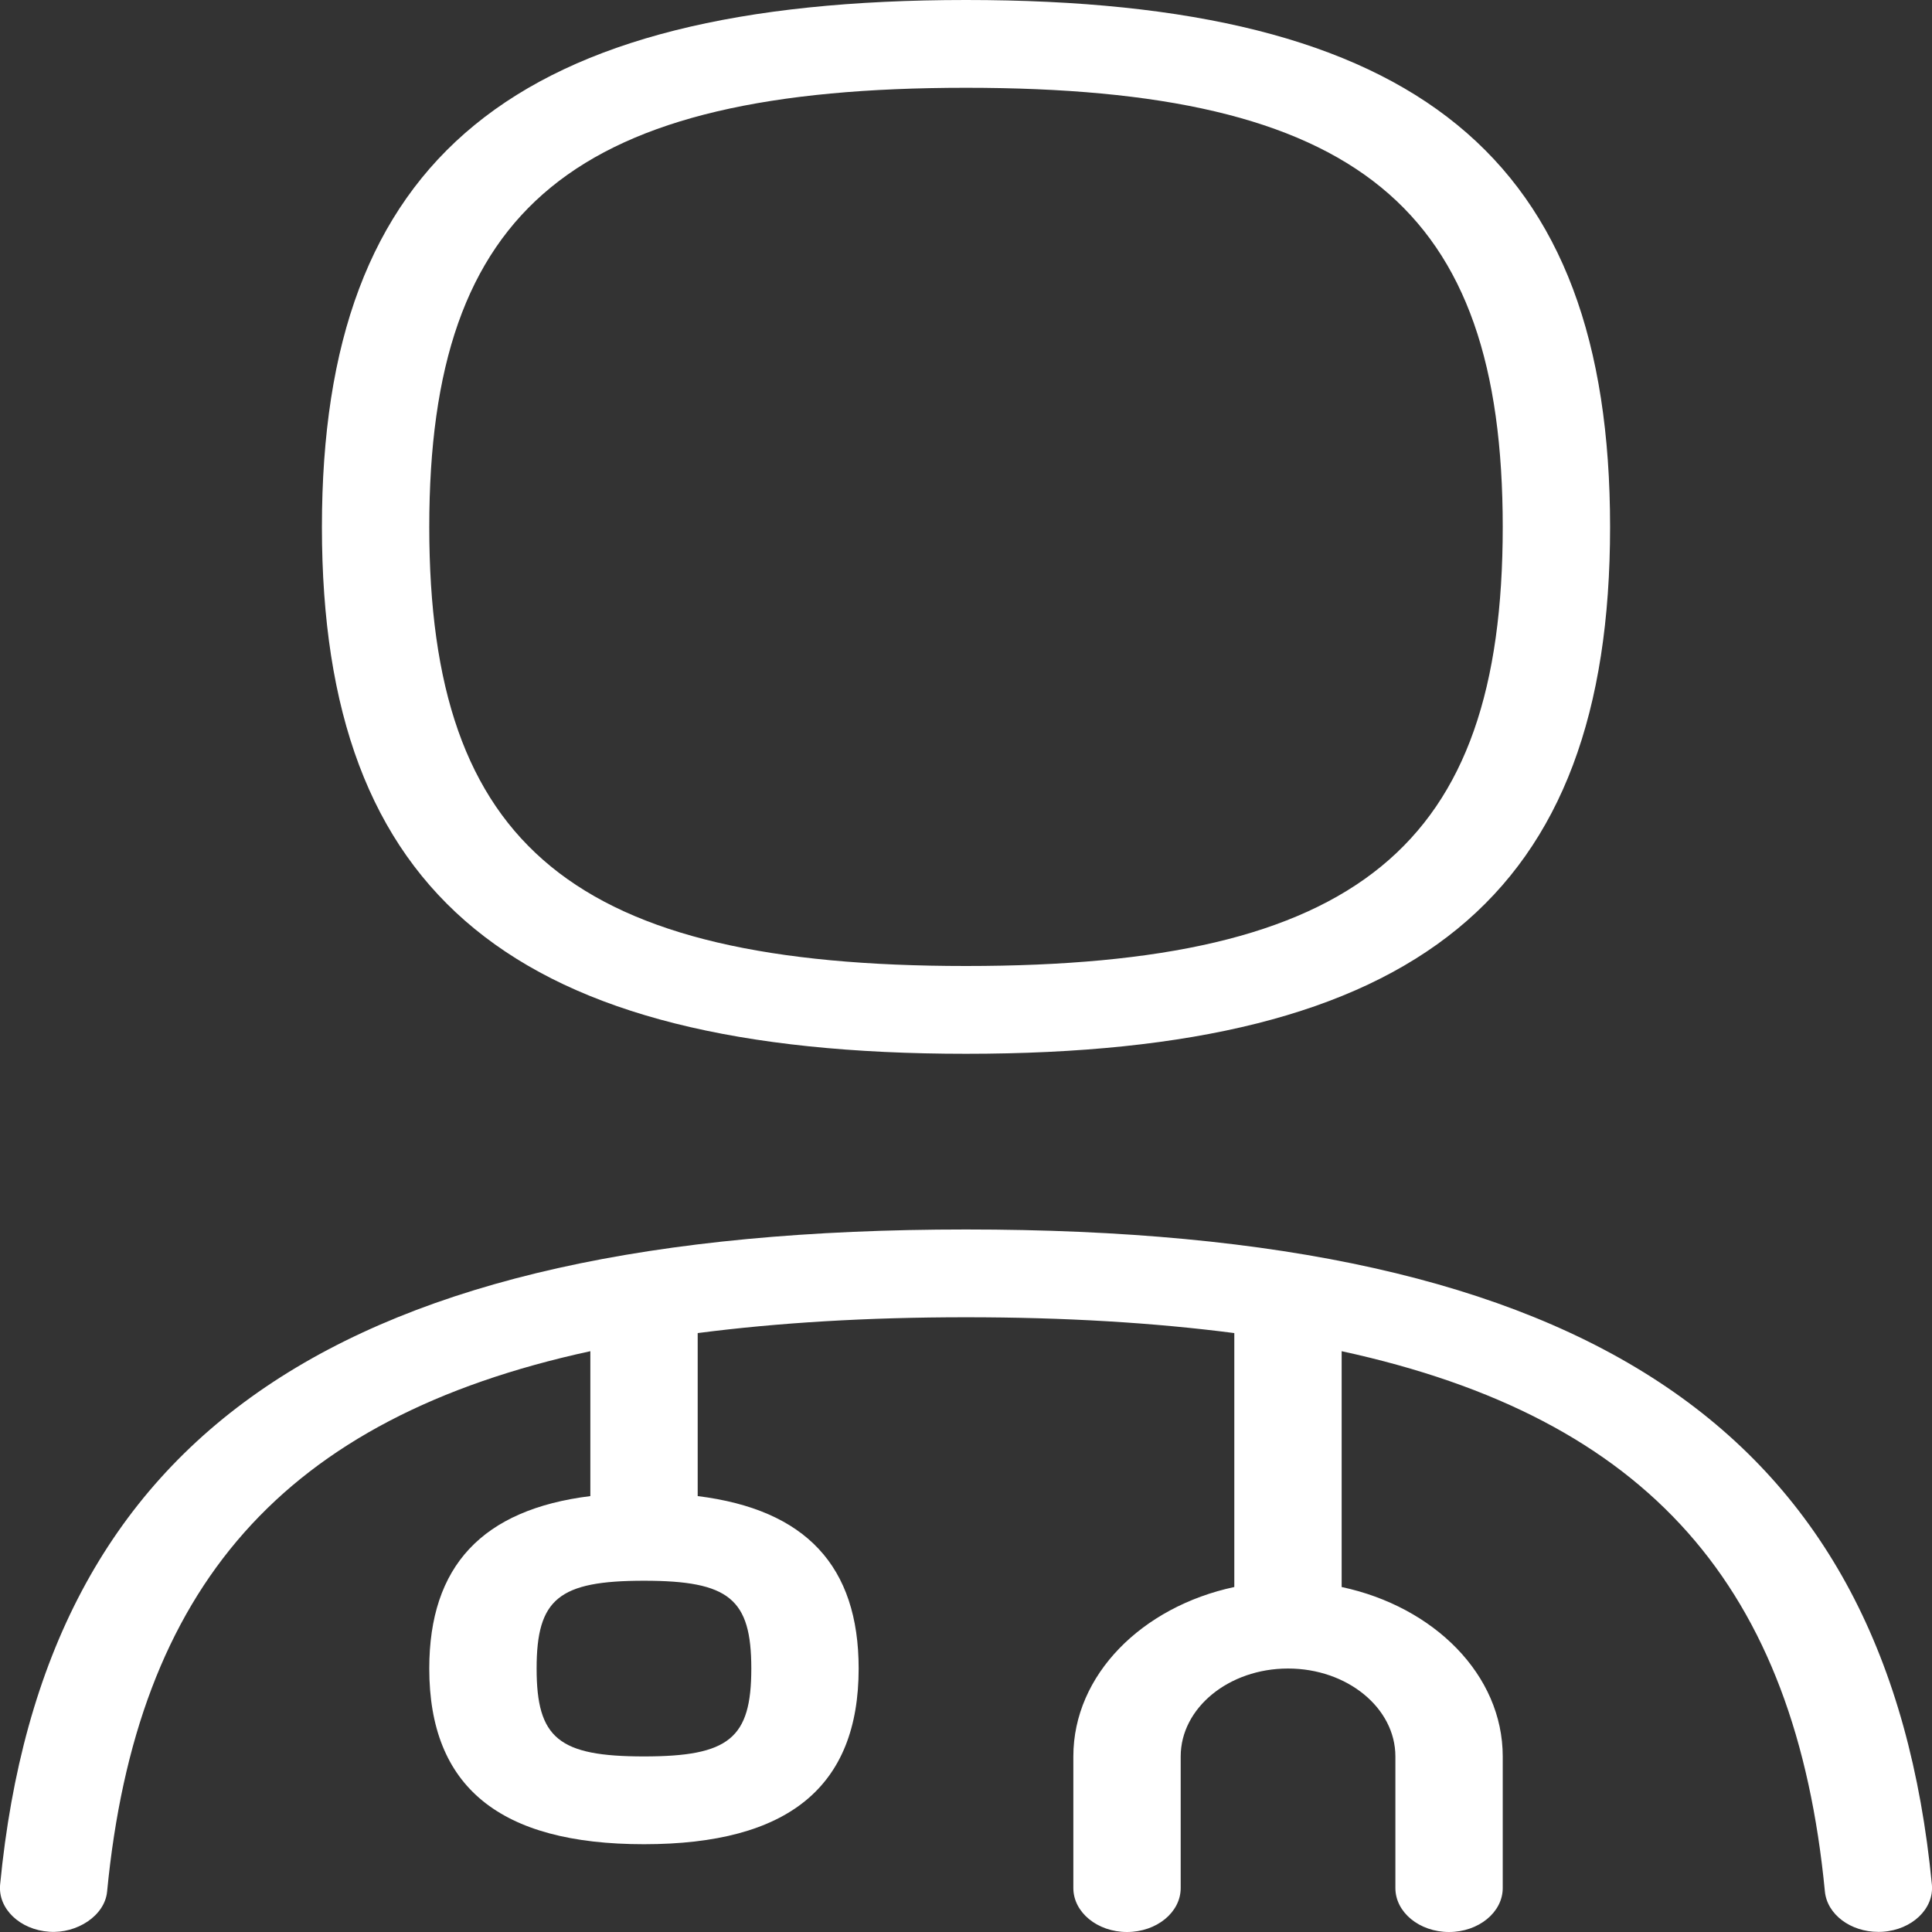 <svg width="16" height="16" viewBox="0 0 16 16" fill="none" xmlns="http://www.w3.org/2000/svg">
<rect x="0" y="0" width="16" height="16" fill="#333333" stroke="none"/>
<path d="M8 8.727C11.739 8.727 13.334 7.423 13.334 4.364C13.334 1.305 11.739 0 8 0C4.261 0 2.666 1.305 2.666 4.364C2.666 7.423 4.261 8.727 8 8.727ZM8 0.727C11.24 0.727 12.445 1.713 12.445 4.364C12.445 7.015 11.24 8 8 8C4.76 8 3.555 7.015 3.555 4.364C3.555 1.713 4.76 0.727 8 0.727ZM8 10.182C2.831 10.182 0.364 11.855 0.001 15.607C-0.018 15.807 0.165 15.982 0.409 15.998C0.636 16.014 0.868 15.866 0.887 15.665C1.13 13.149 2.338 11.744 4.889 11.19V12.39C3.994 12.501 3.555 12.97 3.555 13.818C3.555 14.797 4.137 15.273 5.333 15.273C6.53 15.273 7.111 14.797 7.111 13.818C7.111 12.97 6.673 12.501 5.778 12.39V11.04C6.443 10.954 7.179 10.909 8 10.909C8.821 10.909 9.557 10.954 10.222 11.04V13.143C9.458 13.306 8.889 13.87 8.889 14.546V15.636C8.889 15.837 9.088 16 9.333 16C9.579 16 9.778 15.837 9.778 15.636V14.546C9.778 14.145 10.176 13.818 10.667 13.818C11.158 13.818 11.556 14.145 11.556 14.546V15.636C11.556 15.837 11.755 16 12 16C12.245 16 12.445 15.837 12.445 15.636V14.546C12.445 13.87 11.876 13.306 11.111 13.143V11.19C13.662 11.744 14.87 13.149 15.113 15.665C15.132 15.855 15.326 15.999 15.555 15.999C15.567 15.999 15.579 15.999 15.591 15.998C15.835 15.982 16.018 15.807 15.999 15.607C15.636 11.854 13.169 10.182 8 10.182ZM6.222 13.818C6.222 14.396 6.039 14.546 5.333 14.546C4.627 14.546 4.444 14.396 4.444 13.818C4.444 13.241 4.627 13.091 5.333 13.091C6.039 13.091 6.222 13.241 6.222 13.818Z" fill="white"/>
</svg>
